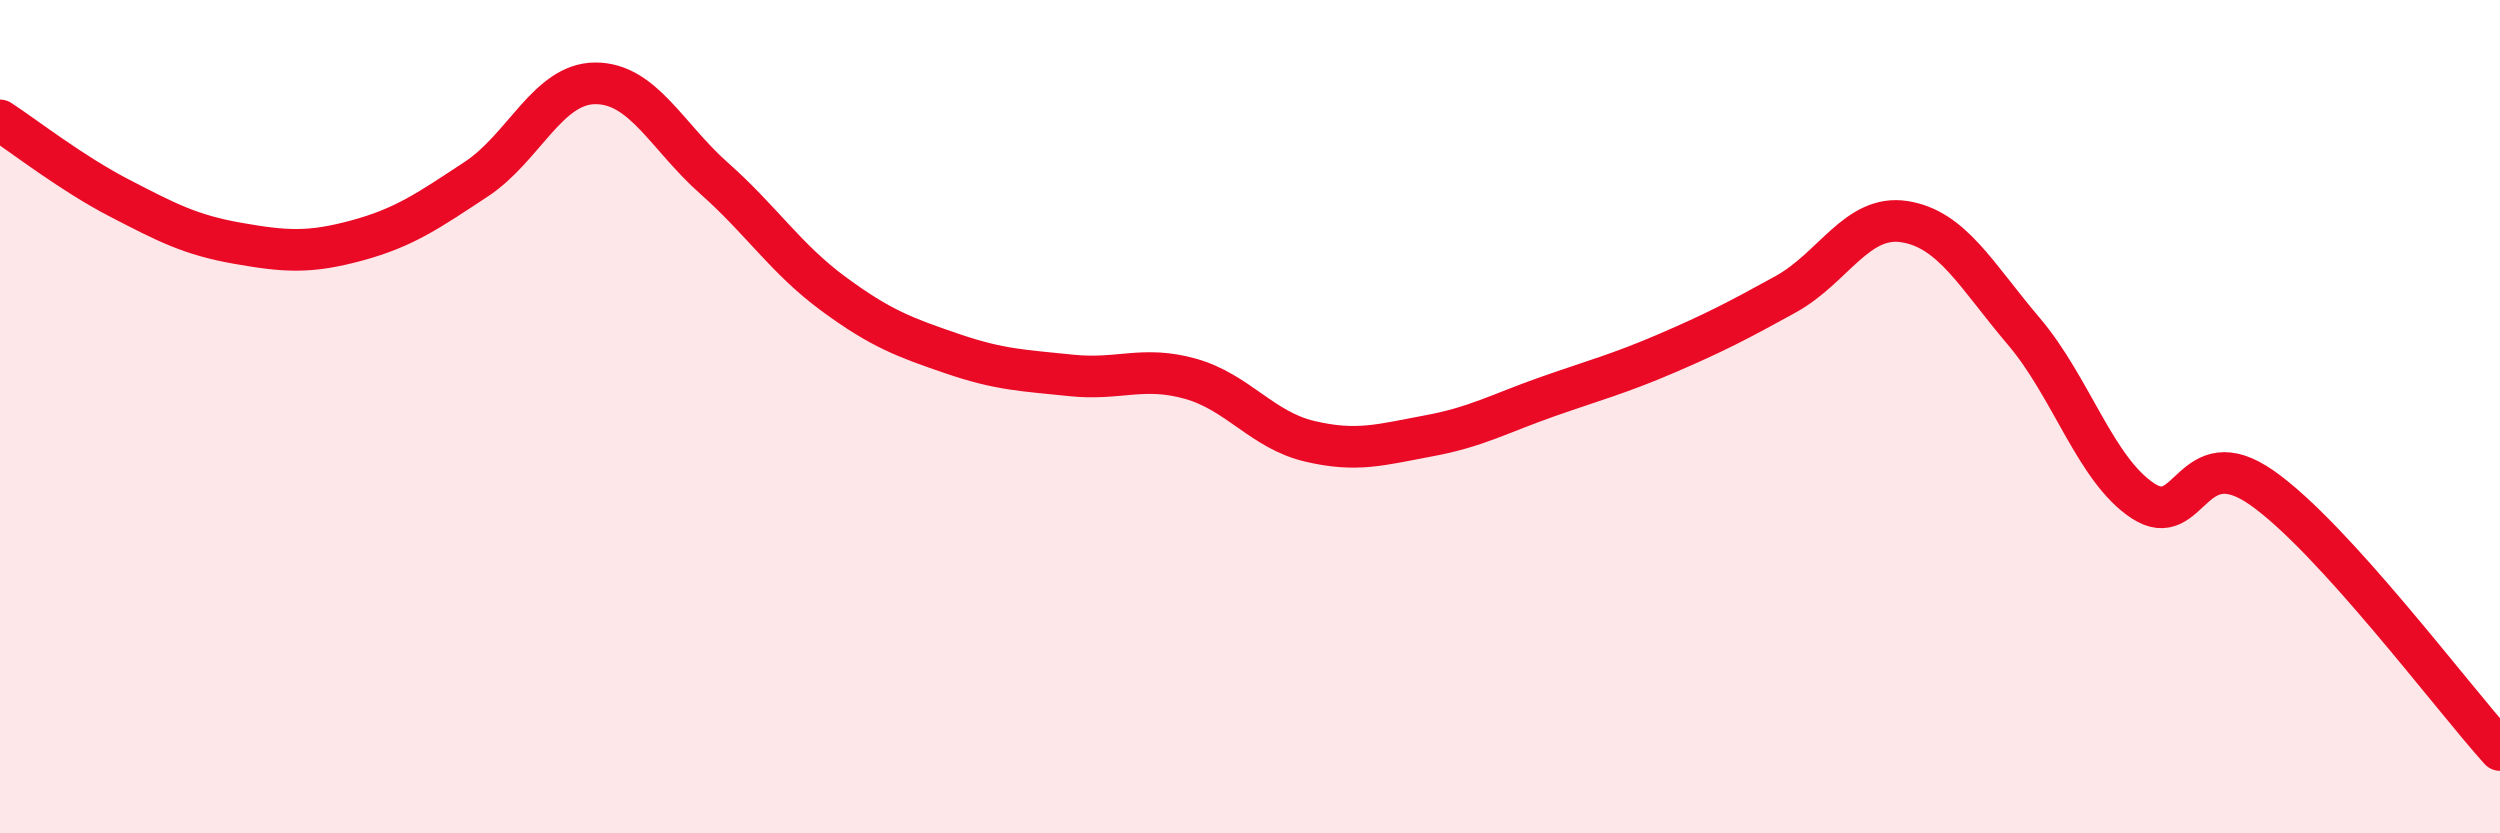 
    <svg width="60" height="20" viewBox="0 0 60 20" xmlns="http://www.w3.org/2000/svg">
      <path
        d="M 0,2.89 C 0.57,3.26 1.72,4.16 2.86,4.75 C 4,5.34 4.57,5.64 5.71,5.84 C 6.85,6.04 7.43,6.08 8.57,5.77 C 9.71,5.46 10.29,5.05 11.43,4.3 C 12.57,3.55 13.15,2 14.29,2 C 15.43,2 16,3.27 17.14,4.28 C 18.28,5.29 18.86,6.21 20,7.05 C 21.14,7.89 21.72,8.1 22.86,8.49 C 24,8.88 24.57,8.89 25.71,9.01 C 26.85,9.13 27.43,8.77 28.57,9.09 C 29.71,9.41 30.29,10.32 31.43,10.59 C 32.57,10.86 33.15,10.67 34.29,10.46 C 35.43,10.25 36,9.92 37.14,9.52 C 38.28,9.12 38.86,8.97 40,8.48 C 41.14,7.99 41.72,7.69 42.86,7.06 C 44,6.43 44.57,5.14 45.71,5.32 C 46.85,5.5 47.43,6.61 48.57,7.95 C 49.71,9.29 50.29,11.27 51.43,12.02 C 52.57,12.77 52.58,10.51 54.29,11.71 C 56,12.91 58.86,16.74 60,18L60 20L0 20Z"
        fill="#EB0A25"
        opacity="0.1"
        stroke-linecap="round"
        stroke-linejoin="round"
      />
      <path
        d="M 0,2.89 C 0.57,3.26 1.72,4.16 2.86,4.75 C 4,5.34 4.57,5.64 5.71,5.84 C 6.85,6.04 7.43,6.08 8.57,5.77 C 9.71,5.46 10.29,5.05 11.43,4.3 C 12.57,3.55 13.15,2 14.29,2 C 15.43,2 16,3.27 17.14,4.28 C 18.28,5.29 18.86,6.21 20,7.05 C 21.14,7.89 21.72,8.1 22.86,8.49 C 24,8.88 24.57,8.89 25.71,9.01 C 26.85,9.13 27.43,8.77 28.57,9.09 C 29.71,9.41 30.29,10.32 31.43,10.59 C 32.57,10.86 33.15,10.67 34.29,10.46 C 35.43,10.25 36,9.92 37.14,9.52 C 38.28,9.12 38.86,8.97 40,8.48 C 41.14,7.99 41.72,7.69 42.86,7.06 C 44,6.43 44.57,5.14 45.71,5.32 C 46.85,5.5 47.43,6.61 48.57,7.95 C 49.71,9.29 50.29,11.27 51.43,12.02 C 52.57,12.77 52.58,10.51 54.29,11.71 C 56,12.91 58.86,16.74 60,18"
        stroke="#EB0A25"
        stroke-width="1"
        fill="none"
        stroke-linecap="round"
        stroke-linejoin="round"
      />
    </svg>
  